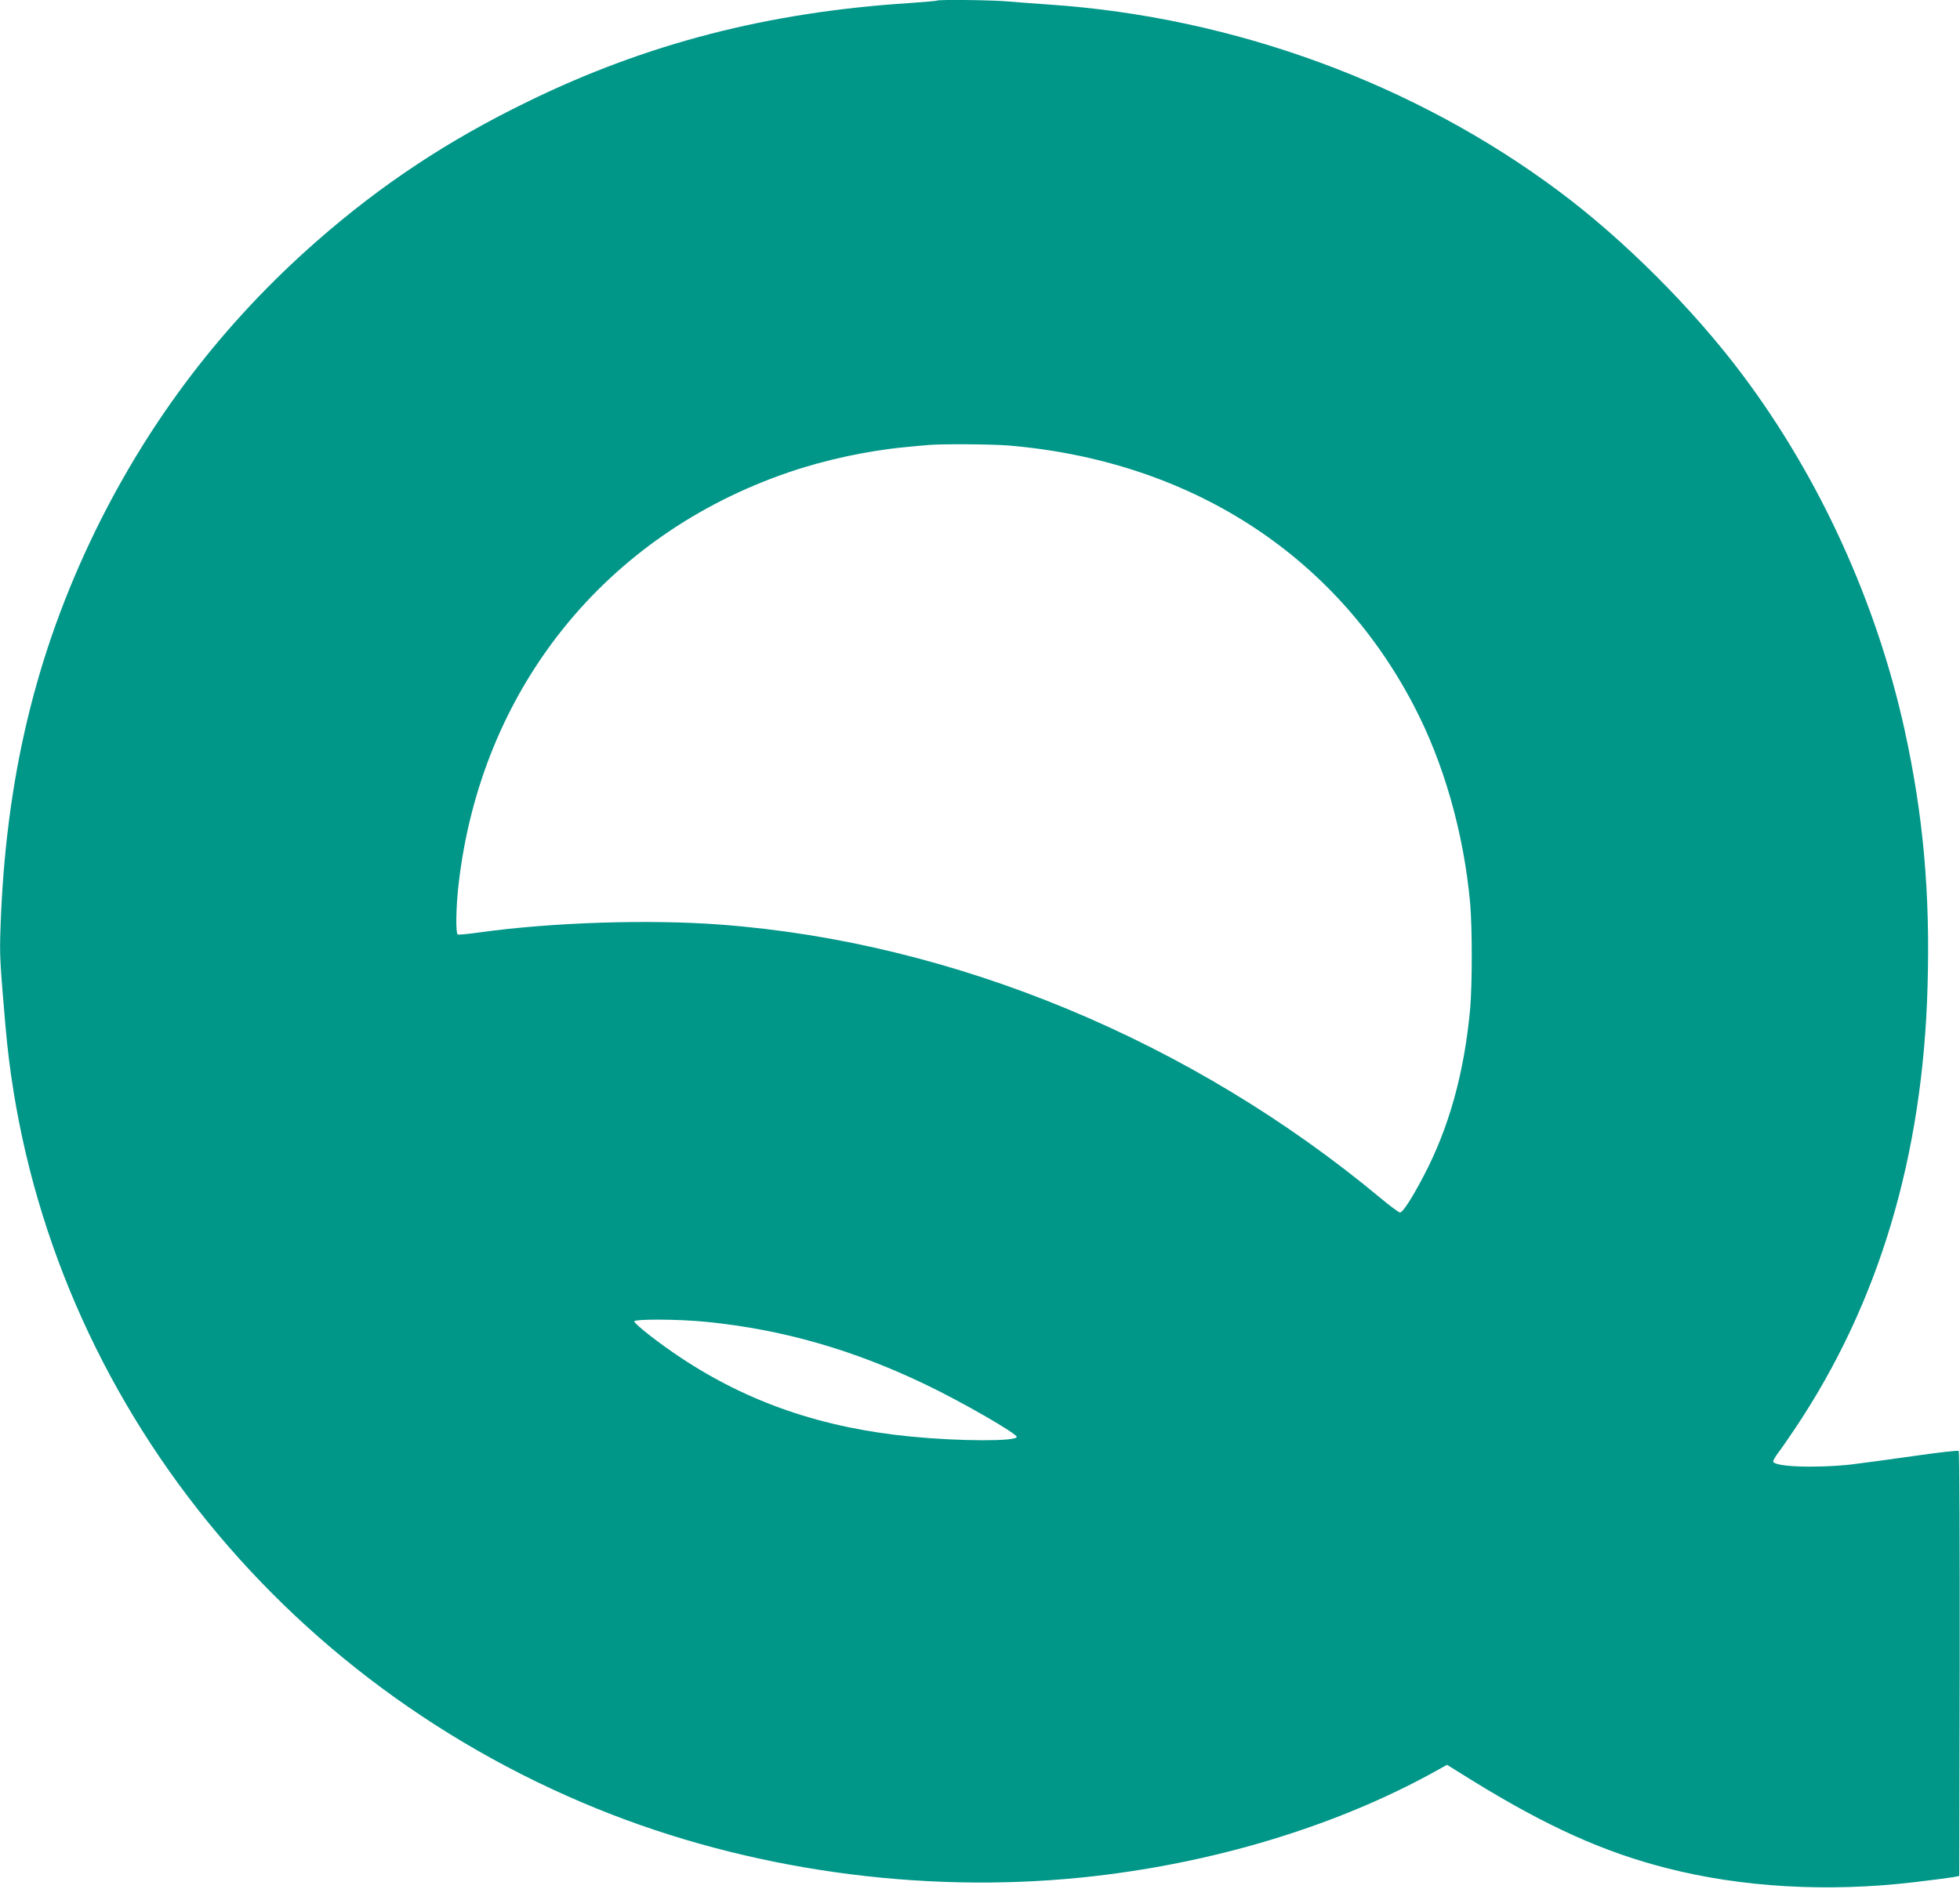 <?xml version="1.0" standalone="no"?>
<!DOCTYPE svg PUBLIC "-//W3C//DTD SVG 20010904//EN"
 "http://www.w3.org/TR/2001/REC-SVG-20010904/DTD/svg10.dtd">
<svg version="1.0" xmlns="http://www.w3.org/2000/svg"
 width="1280pt" height="1234pt" viewBox="0 0 1280 1234"
 preserveAspectRatio="xMidYMid meet">
<g transform="translate(0,1234) scale(0.1,-0.1)"
fill="#009688" stroke="none">
<path d="M6119 12336 c-2 -2 -83 -9 -179 -16 -922 -59 -1717 -264 -2496 -645
-521 -254 -950 -538 -1374 -909 -611 -536 -1089 -1162 -1446 -1891 -393 -806
-589 -1629 -621 -2605 -6 -169 -3 -217 33 -635 195 -2254 1690 -4229 3869
-5112 977 -396 2101 -555 3160 -447 842 86 1663 333 2322 701 l63 35 177 -110
c480 -295 850 -461 1258 -565 492 -126 1054 -158 1613 -92 119 14 235 29 257
33 l40 8 3 1384 c1 761 -2 1388 -6 1392 -5 5 -134 -10 -288 -32 -153 -22 -340
-47 -413 -56 -239 -26 -511 -15 -511 20 0 7 15 33 33 57 19 24 70 98 114 164
543 813 830 1772 861 2878 18 614 -28 1121 -149 1676 -183 834 -554 1648
-1058 2321 -321 429 -775 884 -1202 1202 -942 703 -2123 1136 -3324 1218 -88
6 -207 15 -265 20 -103 10 -463 14 -471 6z m466 -2906 c1179 -99 2128 -706
2646 -1695 197 -375 328 -834 370 -1295 14 -160 14 -529 0 -690 -39 -422 -139
-780 -306 -1096 -75 -143 -134 -234 -152 -234 -8 0 -65 42 -126 93 -1236 1029
-2786 1672 -4307 1787 -471 36 -1103 15 -1574 -50 -76 -11 -142 -17 -147 -14
-14 8 -11 185 6 329 146 1270 953 2278 2153 2689 238 82 518 142 762 165 63 6
131 13 150 14 82 8 414 6 525 -3z m-1967 -5725 c495 -50 955 -182 1429 -410
236 -113 593 -319 593 -341 0 -30 -374 -29 -690 2 -579 56 -1064 223 -1505
516 -138 91 -296 215 -303 236 -5 17 292 16 476 -3z"/>
</g>
</svg>

